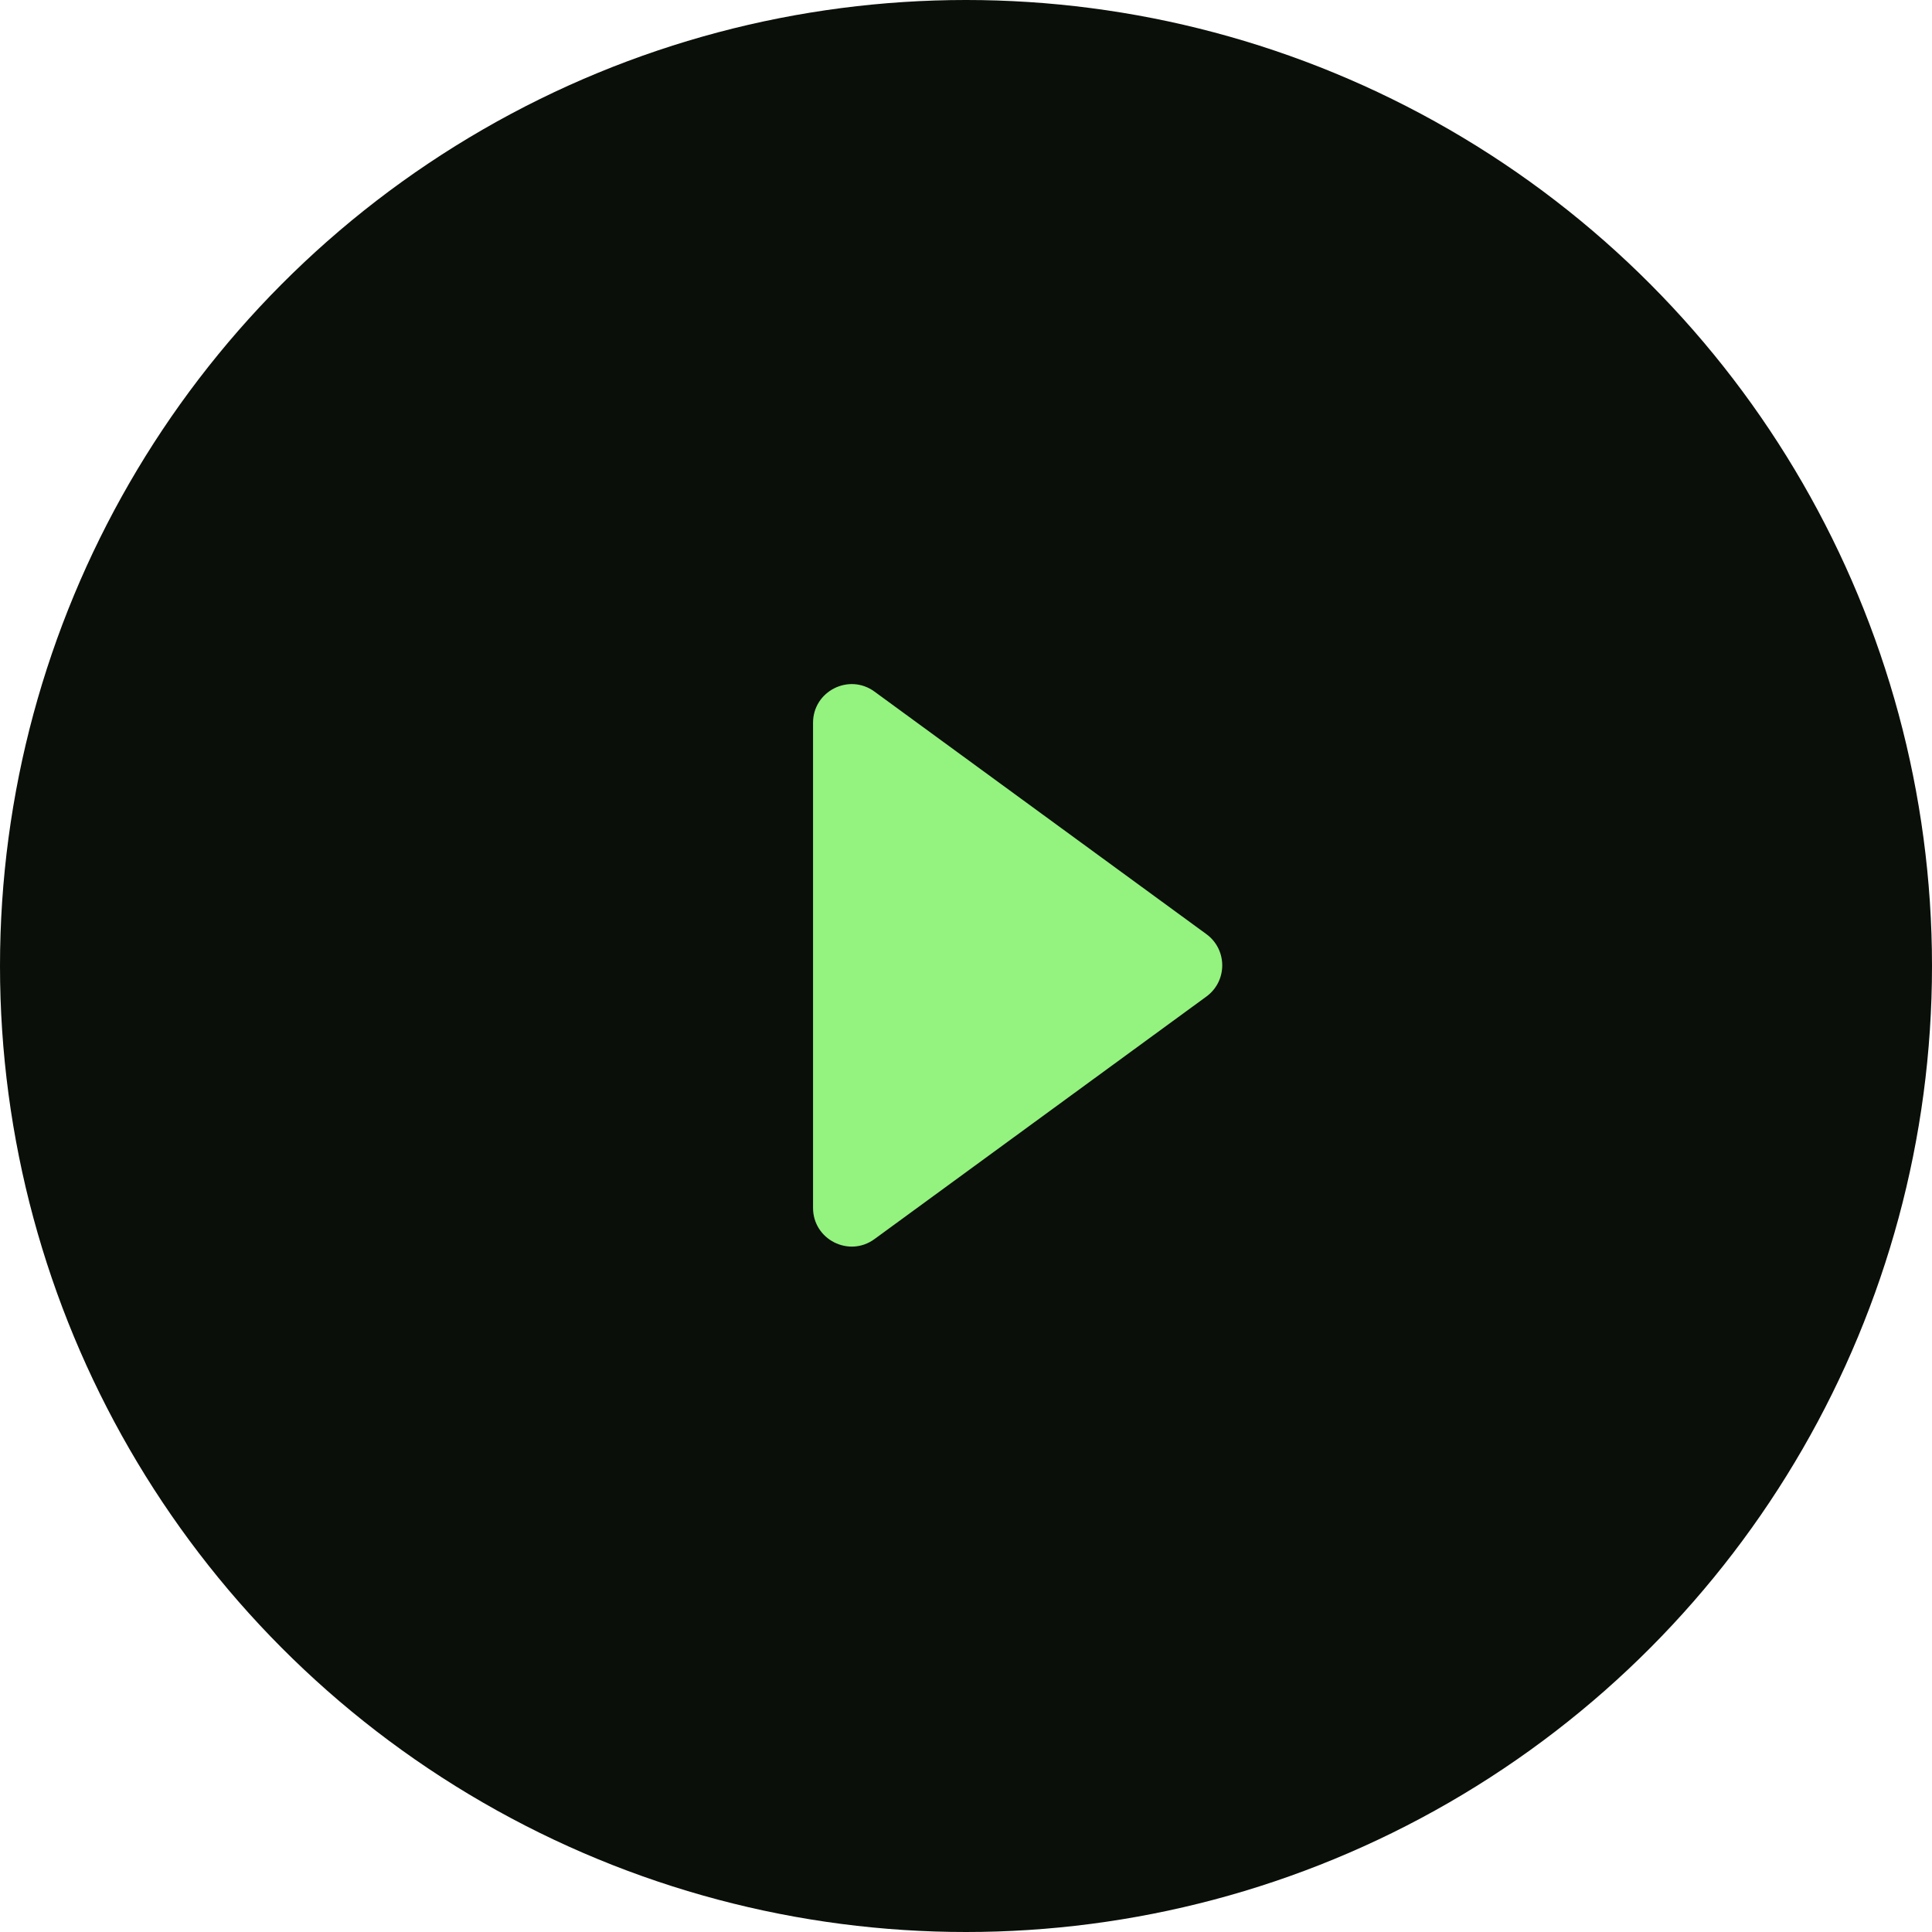 <svg width="100" height="100" viewBox="0 0 100 100" fill="none" xmlns="http://www.w3.org/2000/svg">
<circle cx="50" cy="50" r="50" fill="#0A0F0A"/>
<path d="M45.263 64.135C43.942 65.101 42.083 64.157 42.083 62.52V37.411C42.083 35.775 43.942 34.831 45.263 35.797L62.443 48.351C63.536 49.15 63.536 50.782 62.443 51.581L45.263 64.135Z" fill="#94F27F"/>
</svg>
